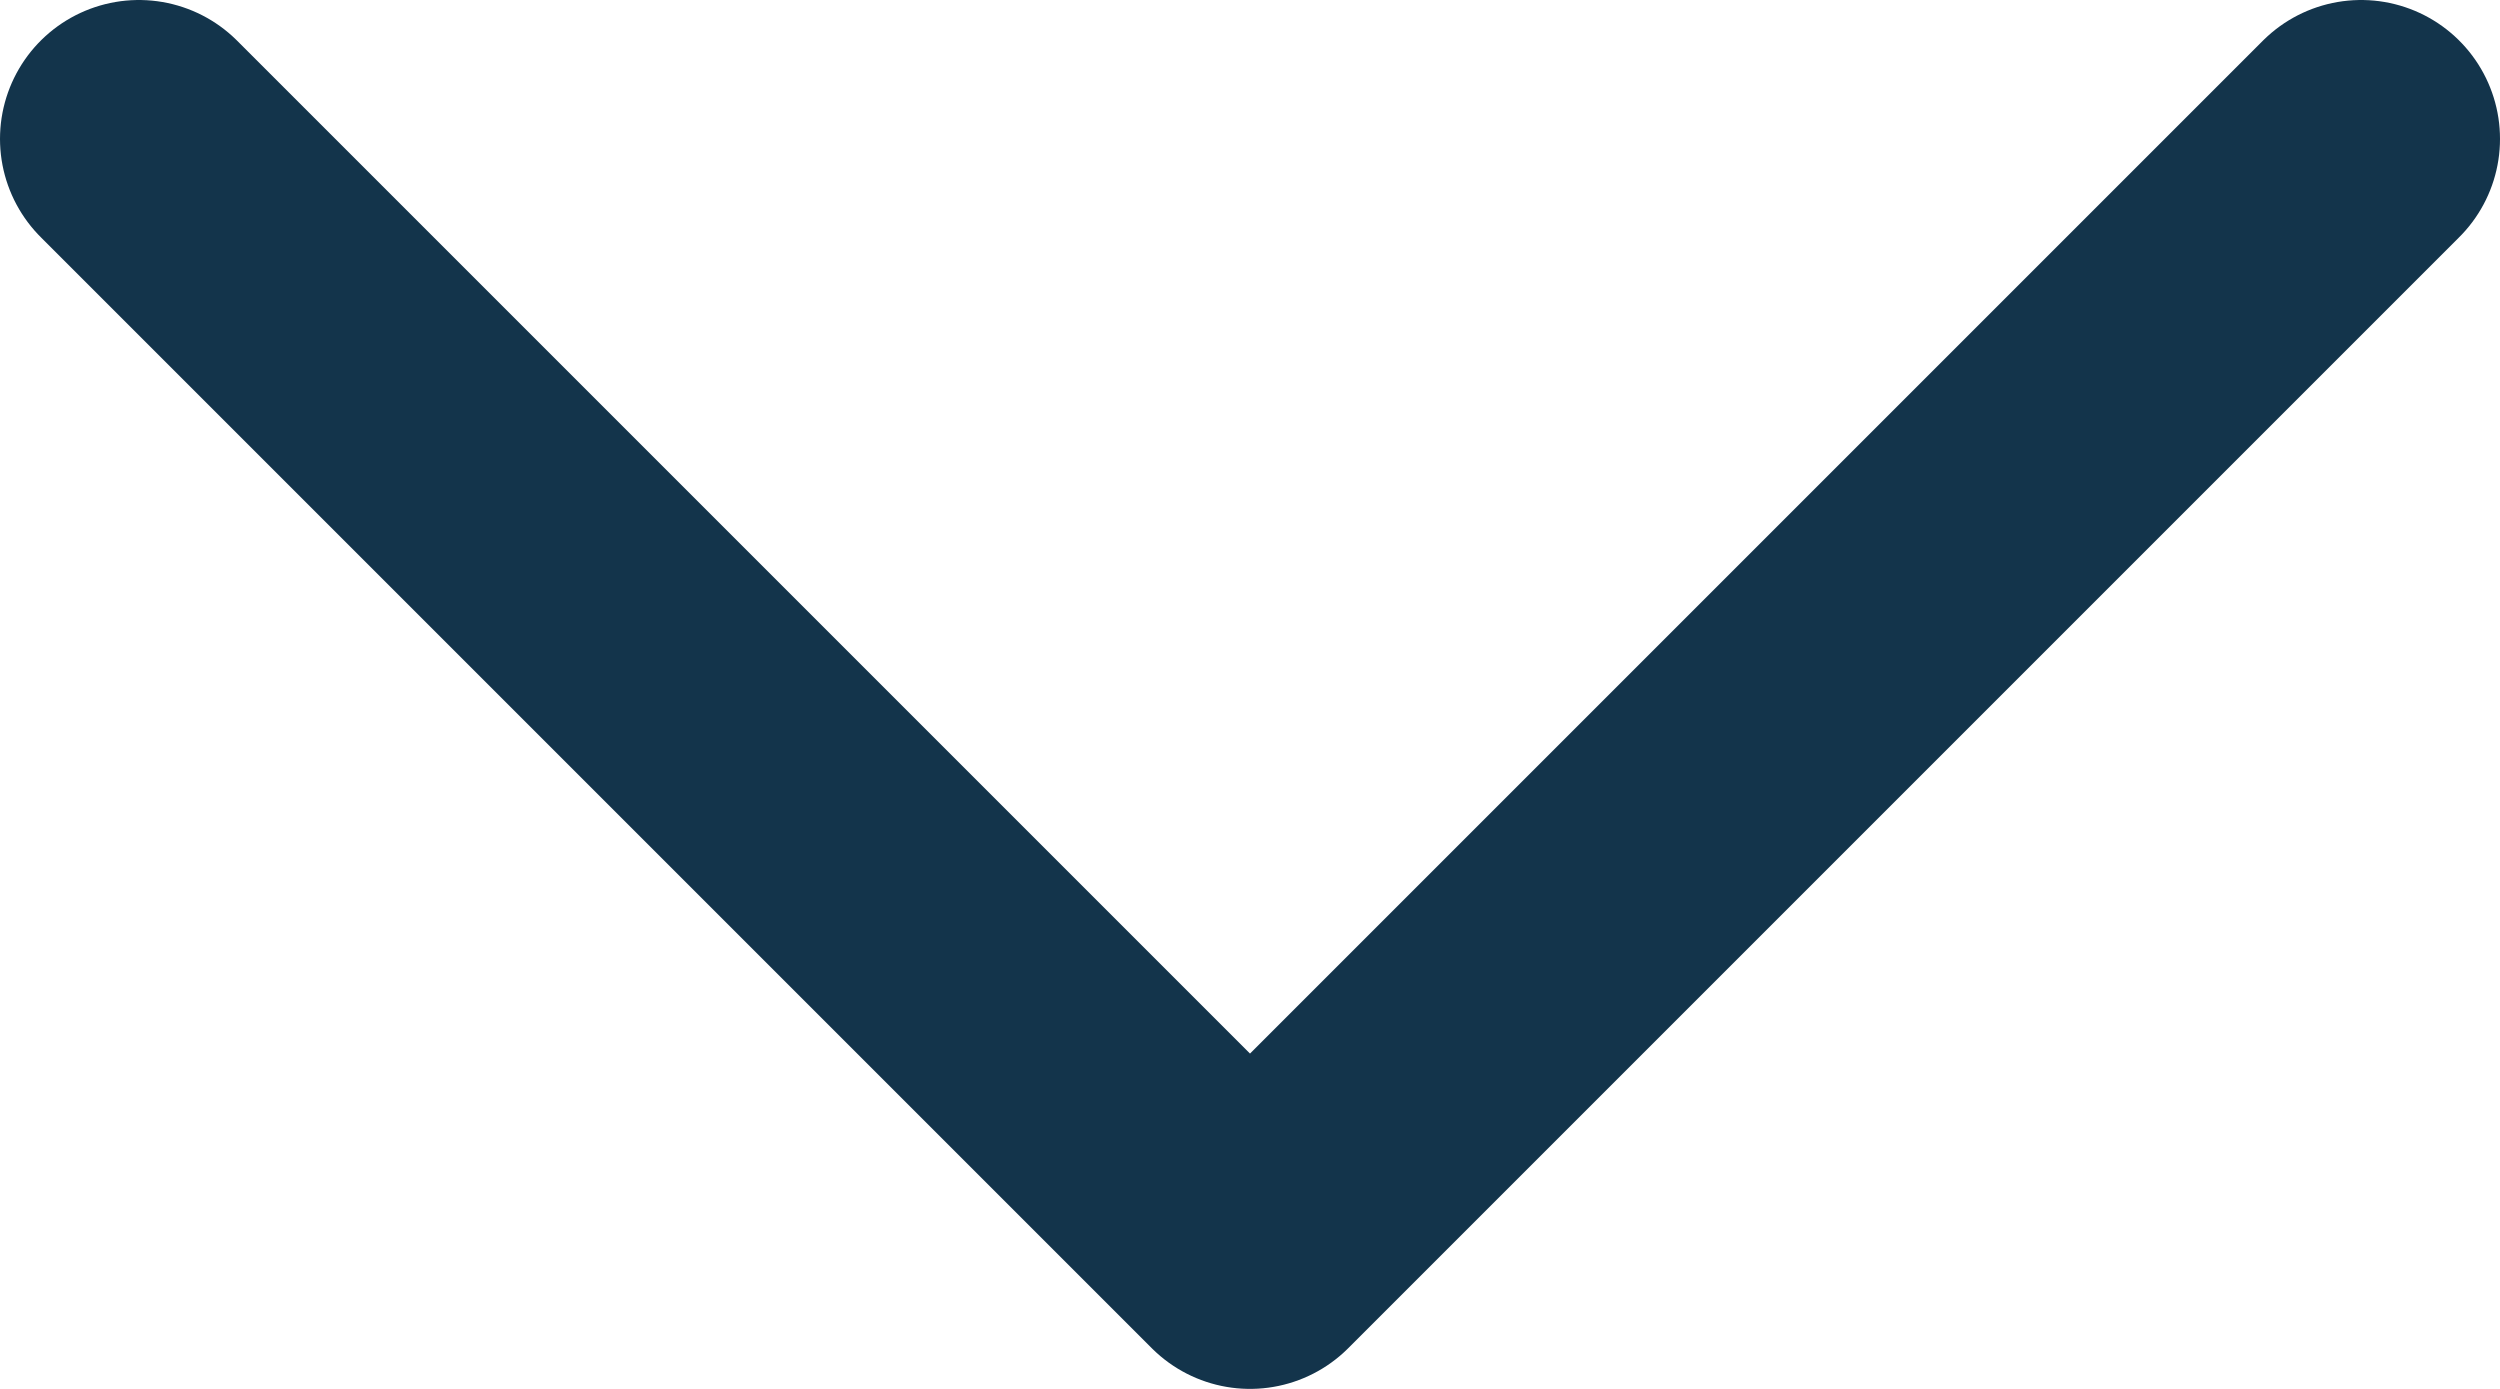 <svg id="a" xmlns="http://www.w3.org/2000/svg" viewBox="0 0 13.5 7.5"><defs><style>.c{fill:none;stroke:#13344b;stroke-linecap:round;stroke-linejoin:round;stroke-width:1.5px}</style></defs><path id="b" class="c" d="M.75.75l6 6 6-6"/></svg>
